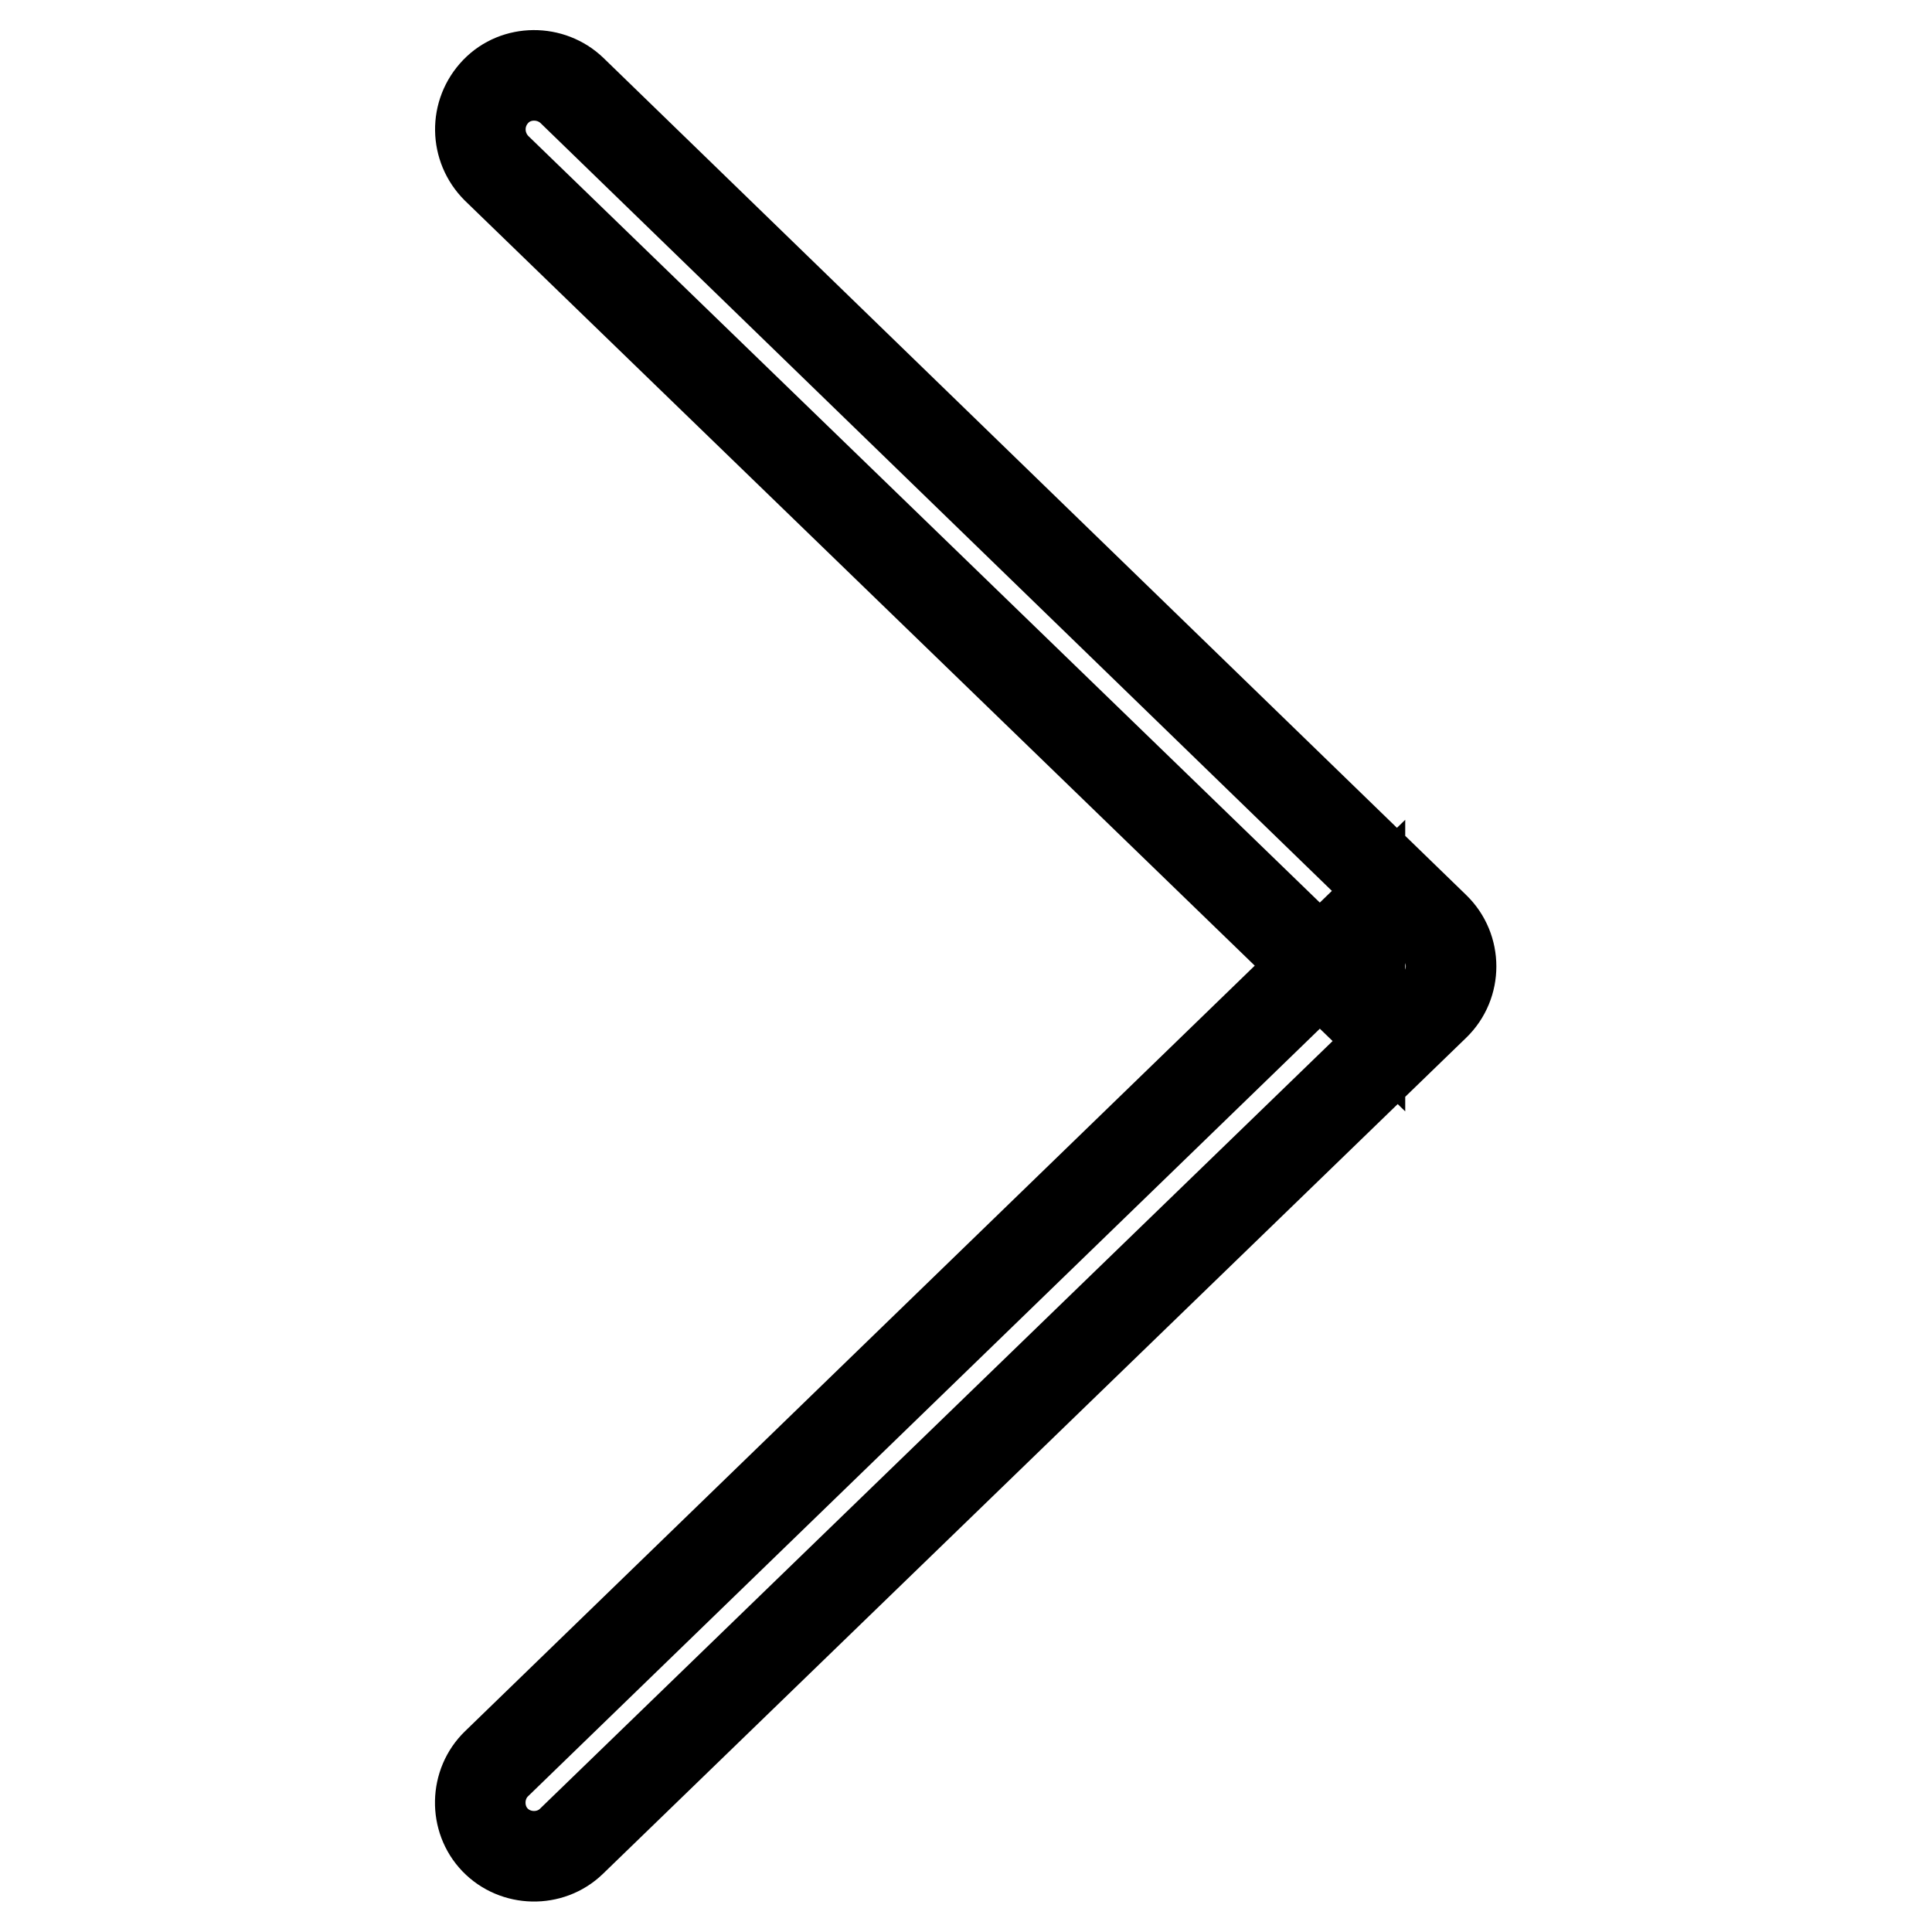 <?xml version="1.0" encoding="utf-8"?>
<!-- Svg Vector Icons : http://www.onlinewebfonts.com/icon -->
<!DOCTYPE svg PUBLIC "-//W3C//DTD SVG 1.1//EN" "http://www.w3.org/Graphics/SVG/1.1/DTD/svg11.dtd">
<svg version="1.1" xmlns="http://www.w3.org/2000/svg" xmlns:xlink="http://www.w3.org/1999/xlink" x="0px" y="0px" viewBox="0 0 256 256" enable-background="new 0 0 256 256" xml:space="preserve">
<g><g><path stroke-width="12" fill-opacity="0" stroke="#000000"  d="M65.8,22.3l114.4,110.8v-10.3L65.8,233.7c-2.8,2.7-2.9,7.3-0.2,10.1c2.7,2.8,7.3,2.9,10.1,0.2l114.4-110.8c2.9-2.8,2.9-7.5,0-10.3L75.8,12c-2.8-2.7-7.4-2.7-10.1,0.1C62.9,15,63,19.5,65.8,22.3L65.8,22.3z"/></g></g>
</svg>